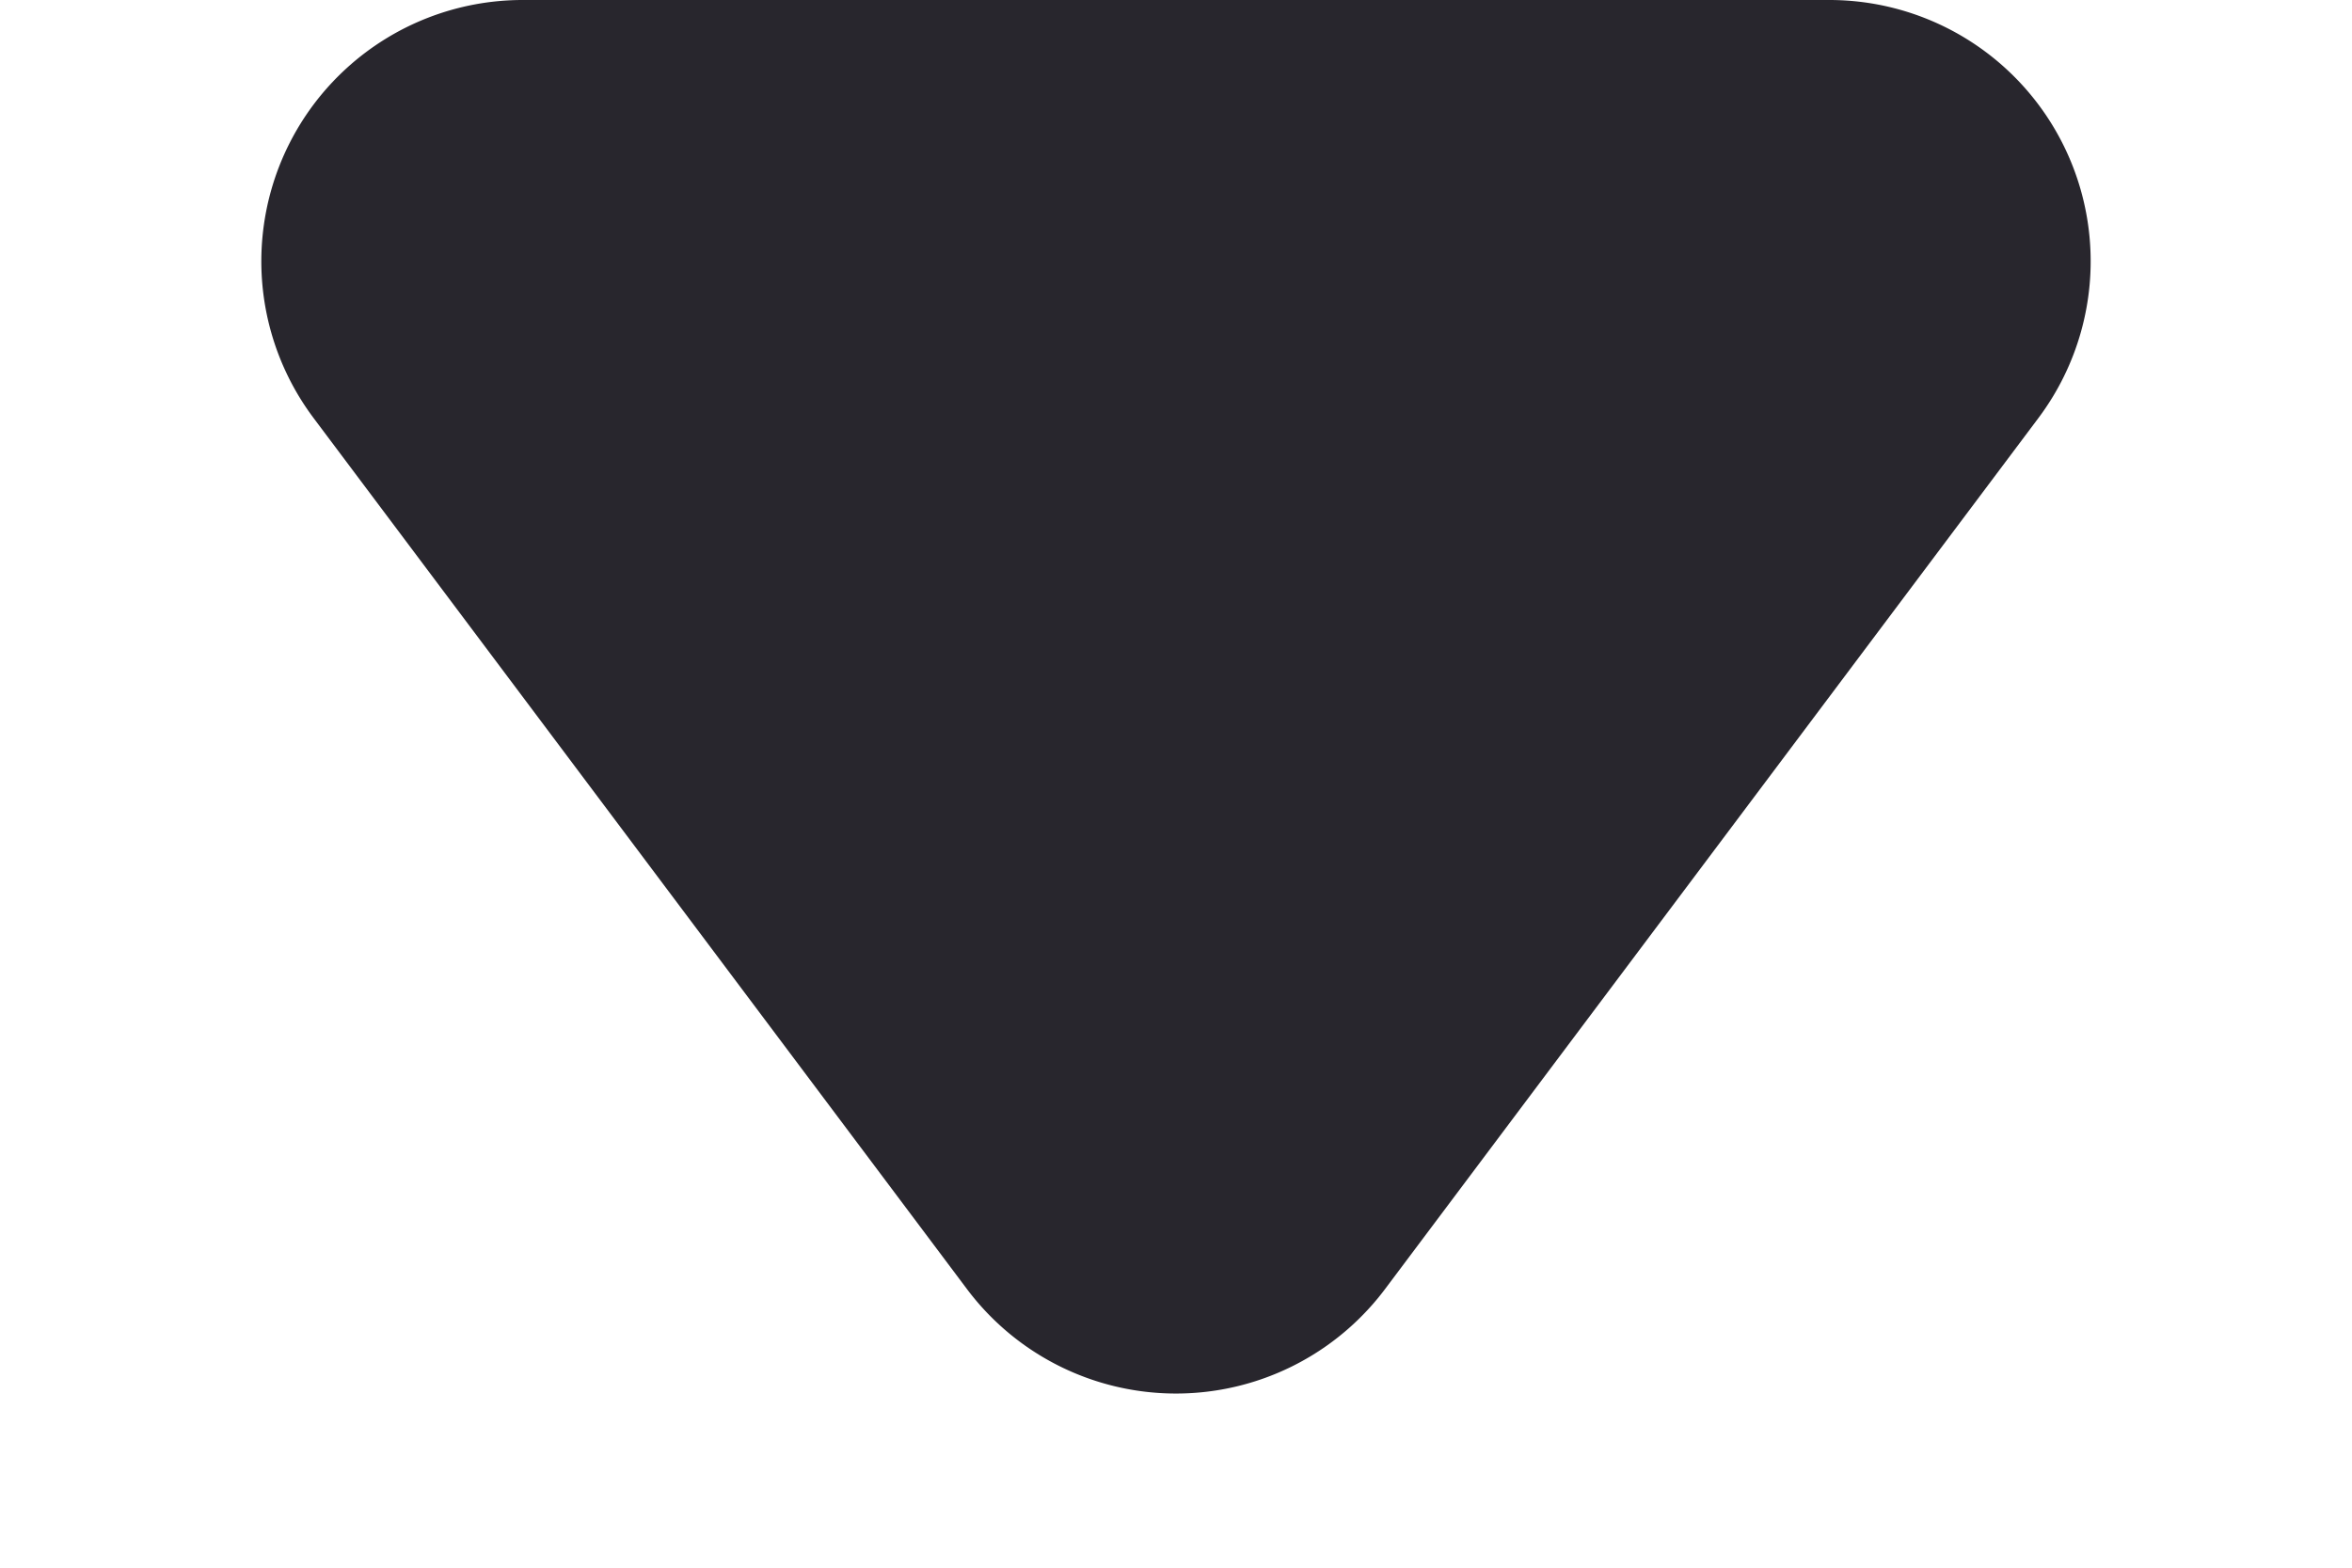 <svg xmlns="http://www.w3.org/2000/svg" width="18" height="12" viewBox="0 0 18 12">
  <path id="多角形_5" data-name="多角形 5" d="M7.4,2.133a2,2,0,0,1,3.2,0l5,6.667A2,2,0,0,1,14,12H4A2,2,0,0,1,2.4,8.8Z" transform="translate(18 12) rotate(180)" fill="#28262d"/>
</svg>
